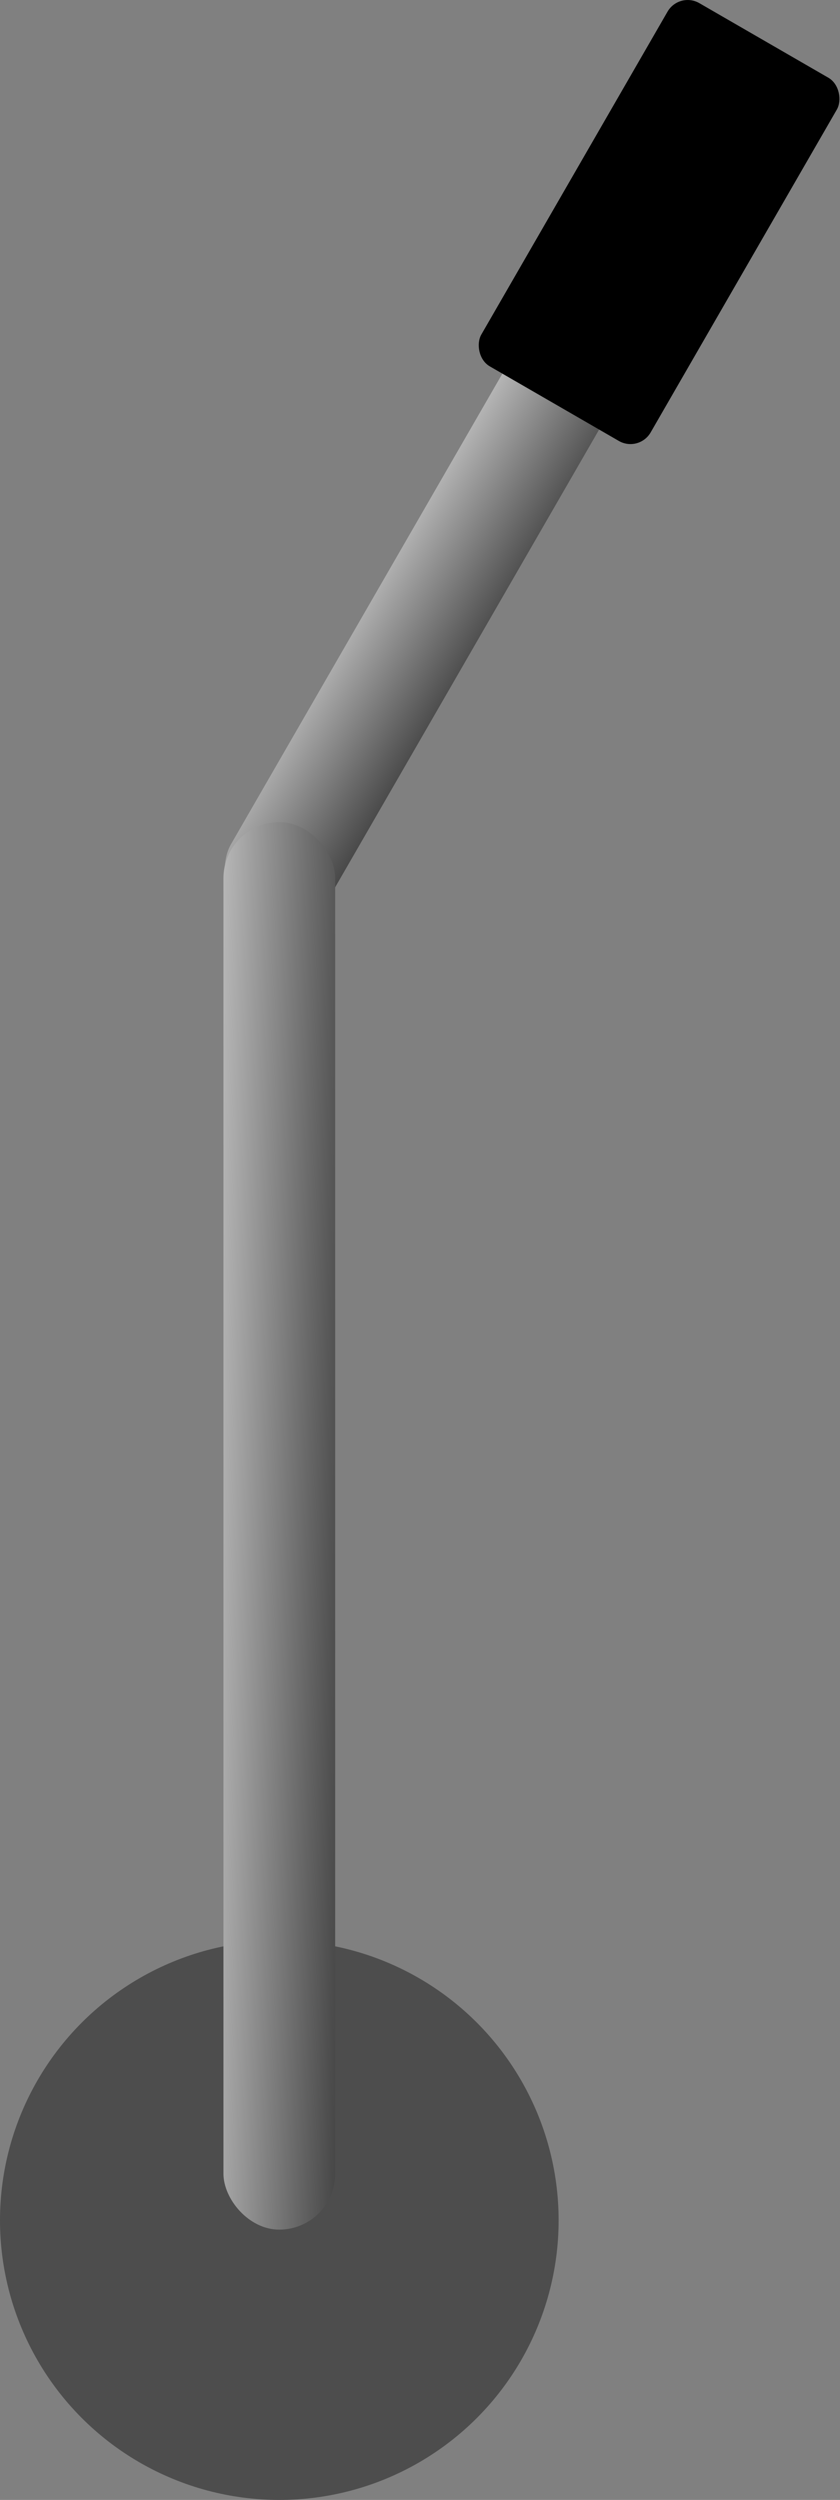 <?xml version="1.0" encoding="UTF-8" standalone="no"?>
<!-- Created with Inkscape (http://www.inkscape.org/) -->

<svg
   width="47.595mm"
   height="141.487mm"
   viewBox="0 0 47.595 141.487"
   version="1.1"
   id="svg1"
   inkscape:version="1.3.2 (091e20ef0f, 2023-11-25)"
   sodipodi:docname="turnarm.svg"
   xmlns:inkscape="http://www.inkscape.org/namespaces/inkscape"
   xmlns:sodipodi="http://sodipodi.sourceforge.net/DTD/sodipodi-0.dtd"
   xmlns:xlink="http://www.w3.org/1999/xlink"
   xmlns="http://www.w3.org/2000/svg"
   xmlns:svg="http://www.w3.org/2000/svg">
  <rect x="0" y="0" width="47.595" height="141.487" fill="#808080" stroke="none"/>
  <sodipodi:namedview
     id="namedview1"
     pagecolor="#505050"
     bordercolor="#ffffff"
     borderopacity="1"
     inkscape:showpageshadow="0"
     inkscape:pageopacity="0"
     inkscape:pagecheckerboard="1"
     inkscape:deskcolor="#505050"
     inkscape:document-units="mm"
     inkscape:zoom="1.4185983"
     inkscape:cx="175.52538"
     inkscape:cy="289.72262"
     inkscape:window-width="2560"
     inkscape:window-height="1371"
     inkscape:window-x="0"
     inkscape:window-y="0"
     inkscape:window-maximized="1"
     inkscape:current-layer="layer1" />
  <defs
     id="defs1">
    <linearGradient
       id="linearGradient1"
       inkscape:collect="always">
      <stop
         style="stop-color:#ffffff;stop-opacity:1;"
         offset="0"
         id="stop1" />
      <stop
         style="stop-color:#000000;stop-opacity:1"
         offset="1"
         id="stop2" />
    </linearGradient>
    <linearGradient
       inkscape:collect="always"
       xlink:href="#linearGradient1"
       id="linearGradient2"
       x1="68.315"
       y1="129.773"
       x2="85.46"
       y2="130.036"
       gradientUnits="userSpaceOnUse"
       gradientTransform="translate(-41.939,23.475)" />
    <linearGradient
       inkscape:collect="always"
       xlink:href="#linearGradient1"
       id="linearGradient3"
       gradientUnits="userSpaceOnUse"
       gradientTransform="matrix(1,0,0,0.48,9.115,3.036)"
       x1="68.315"
       y1="129.773"
       x2="85.46"
       y2="130.036" />
  </defs>
  <g
     inkscape:label="Layer 1"
     inkscape:groupmode="layer"
     id="layer1"
     transform="translate(-19.255,-62.14)">
    <circle
       style="fill:#4d4d4d;stroke-width:0.529;stroke-linecap:round;stroke-linejoin:round"
       id="path1"
       cx="35.081"
       cy="187.801"
       r="15.826" />
    <rect
       style="fill:url(#linearGradient3);fill-opacity:1;stroke-width:0.367;stroke-linecap:round;stroke-linejoin:round"
       id="rect1-5"
       width="6.33"
       height="38.246"
       x="82.97"
       y="43.942"
       ry="3.165"
       transform="rotate(30)" />
    <rect
       style="fill:url(#linearGradient2);fill-opacity:1;stroke-width:0.529;stroke-linecap:round;stroke-linejoin:round"
       id="rect1"
       width="6.33"
       height="79.657"
       x="31.916"
       y="108.671"
       ry="3.165" />
    <rect
       style="fill:#000000;stroke-width:0.529;stroke-linecap:round;stroke-linejoin:round"
       id="rect3"
       width="11.078"
       height="23.739"
       x="80.831"
       y="24.529"
       ry="1.319"
       transform="rotate(30)" />
  </g>
</svg>
